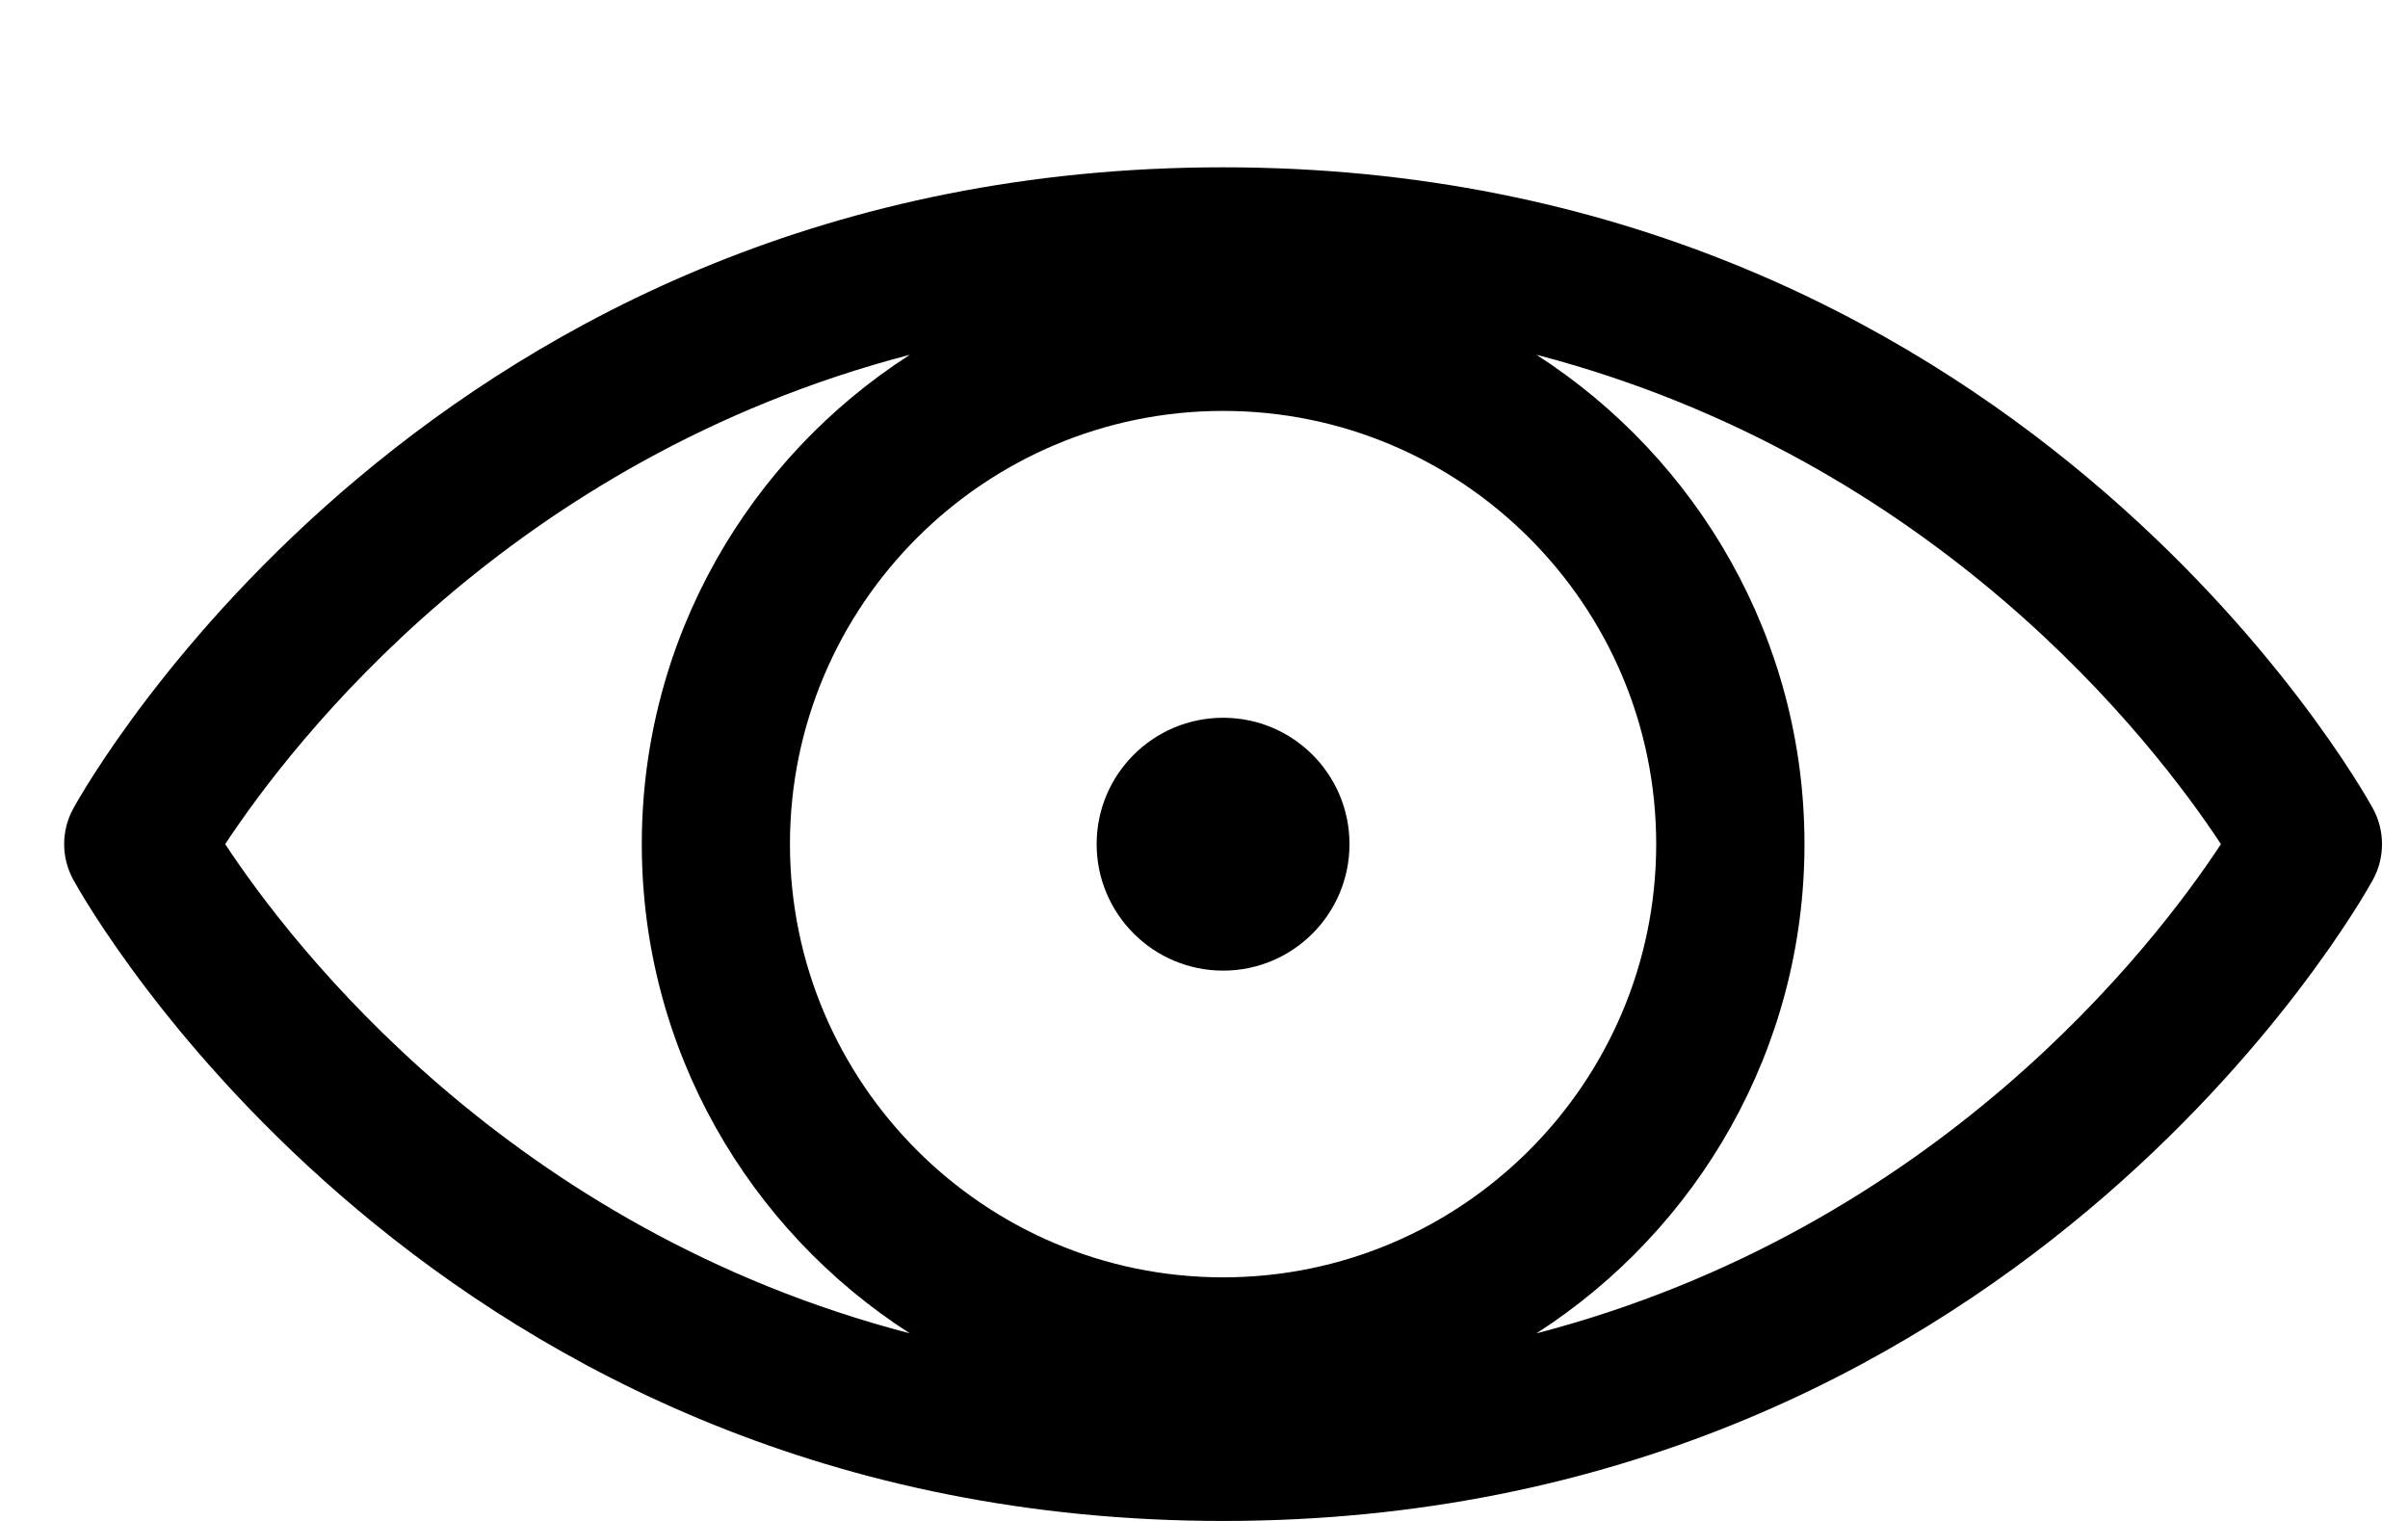 <?xml version="1.0" encoding="UTF-8"?>
<!-- Generated by Pixelmator Pro 3.6.18 -->
<svg width="19" height="12" viewBox="0 0 19 12" xmlns="http://www.w3.org/2000/svg">
    <g id="Gruppe-Kopie">
        <path id="Pfad" fill="#000000" stroke="none" d="M 18.723 6.378 C 18.609 6.172 15.869 1.32 9.651 1.32 C 3.432 1.32 0.692 6.172 0.579 6.378 C 0.482 6.554 0.482 6.766 0.579 6.942 C 0.692 7.148 3.432 12 9.651 12 C 15.869 12 18.609 7.148 18.723 6.942 C 18.819 6.766 18.819 6.554 18.723 6.378 Z M 9.651 10.078 C 7.766 10.078 6.233 8.544 6.233 6.66 C 6.233 4.775 7.766 3.242 9.651 3.242 C 11.535 3.242 13.068 4.775 13.068 6.66 C 13.068 8.544 11.535 10.078 9.651 10.078 Z M 1.777 6.66 C 2.304 5.86 4.021 3.623 7.179 2.799 C 5.908 3.616 5.064 5.041 5.064 6.66 C 5.064 8.279 5.908 9.704 7.179 10.52 C 4.02 9.697 2.303 7.459 1.777 6.66 Z M 12.123 10.52 C 13.393 9.704 14.238 8.279 14.238 6.66 C 14.238 5.041 13.393 3.616 12.123 2.799 C 15.281 3.623 16.998 5.861 17.524 6.66 C 16.998 7.46 15.281 9.697 12.123 10.52 Z"/>
        <path id="path1" fill="#000000" stroke="none" d="M 10.648 6.66 C 10.648 7.211 10.202 7.658 9.651 7.658 C 9.1 7.658 8.653 7.211 8.653 6.66 C 8.653 6.109 9.1 5.663 9.651 5.663 C 10.202 5.663 10.648 6.109 10.648 6.66 Z"/>
    </g>
</svg>
